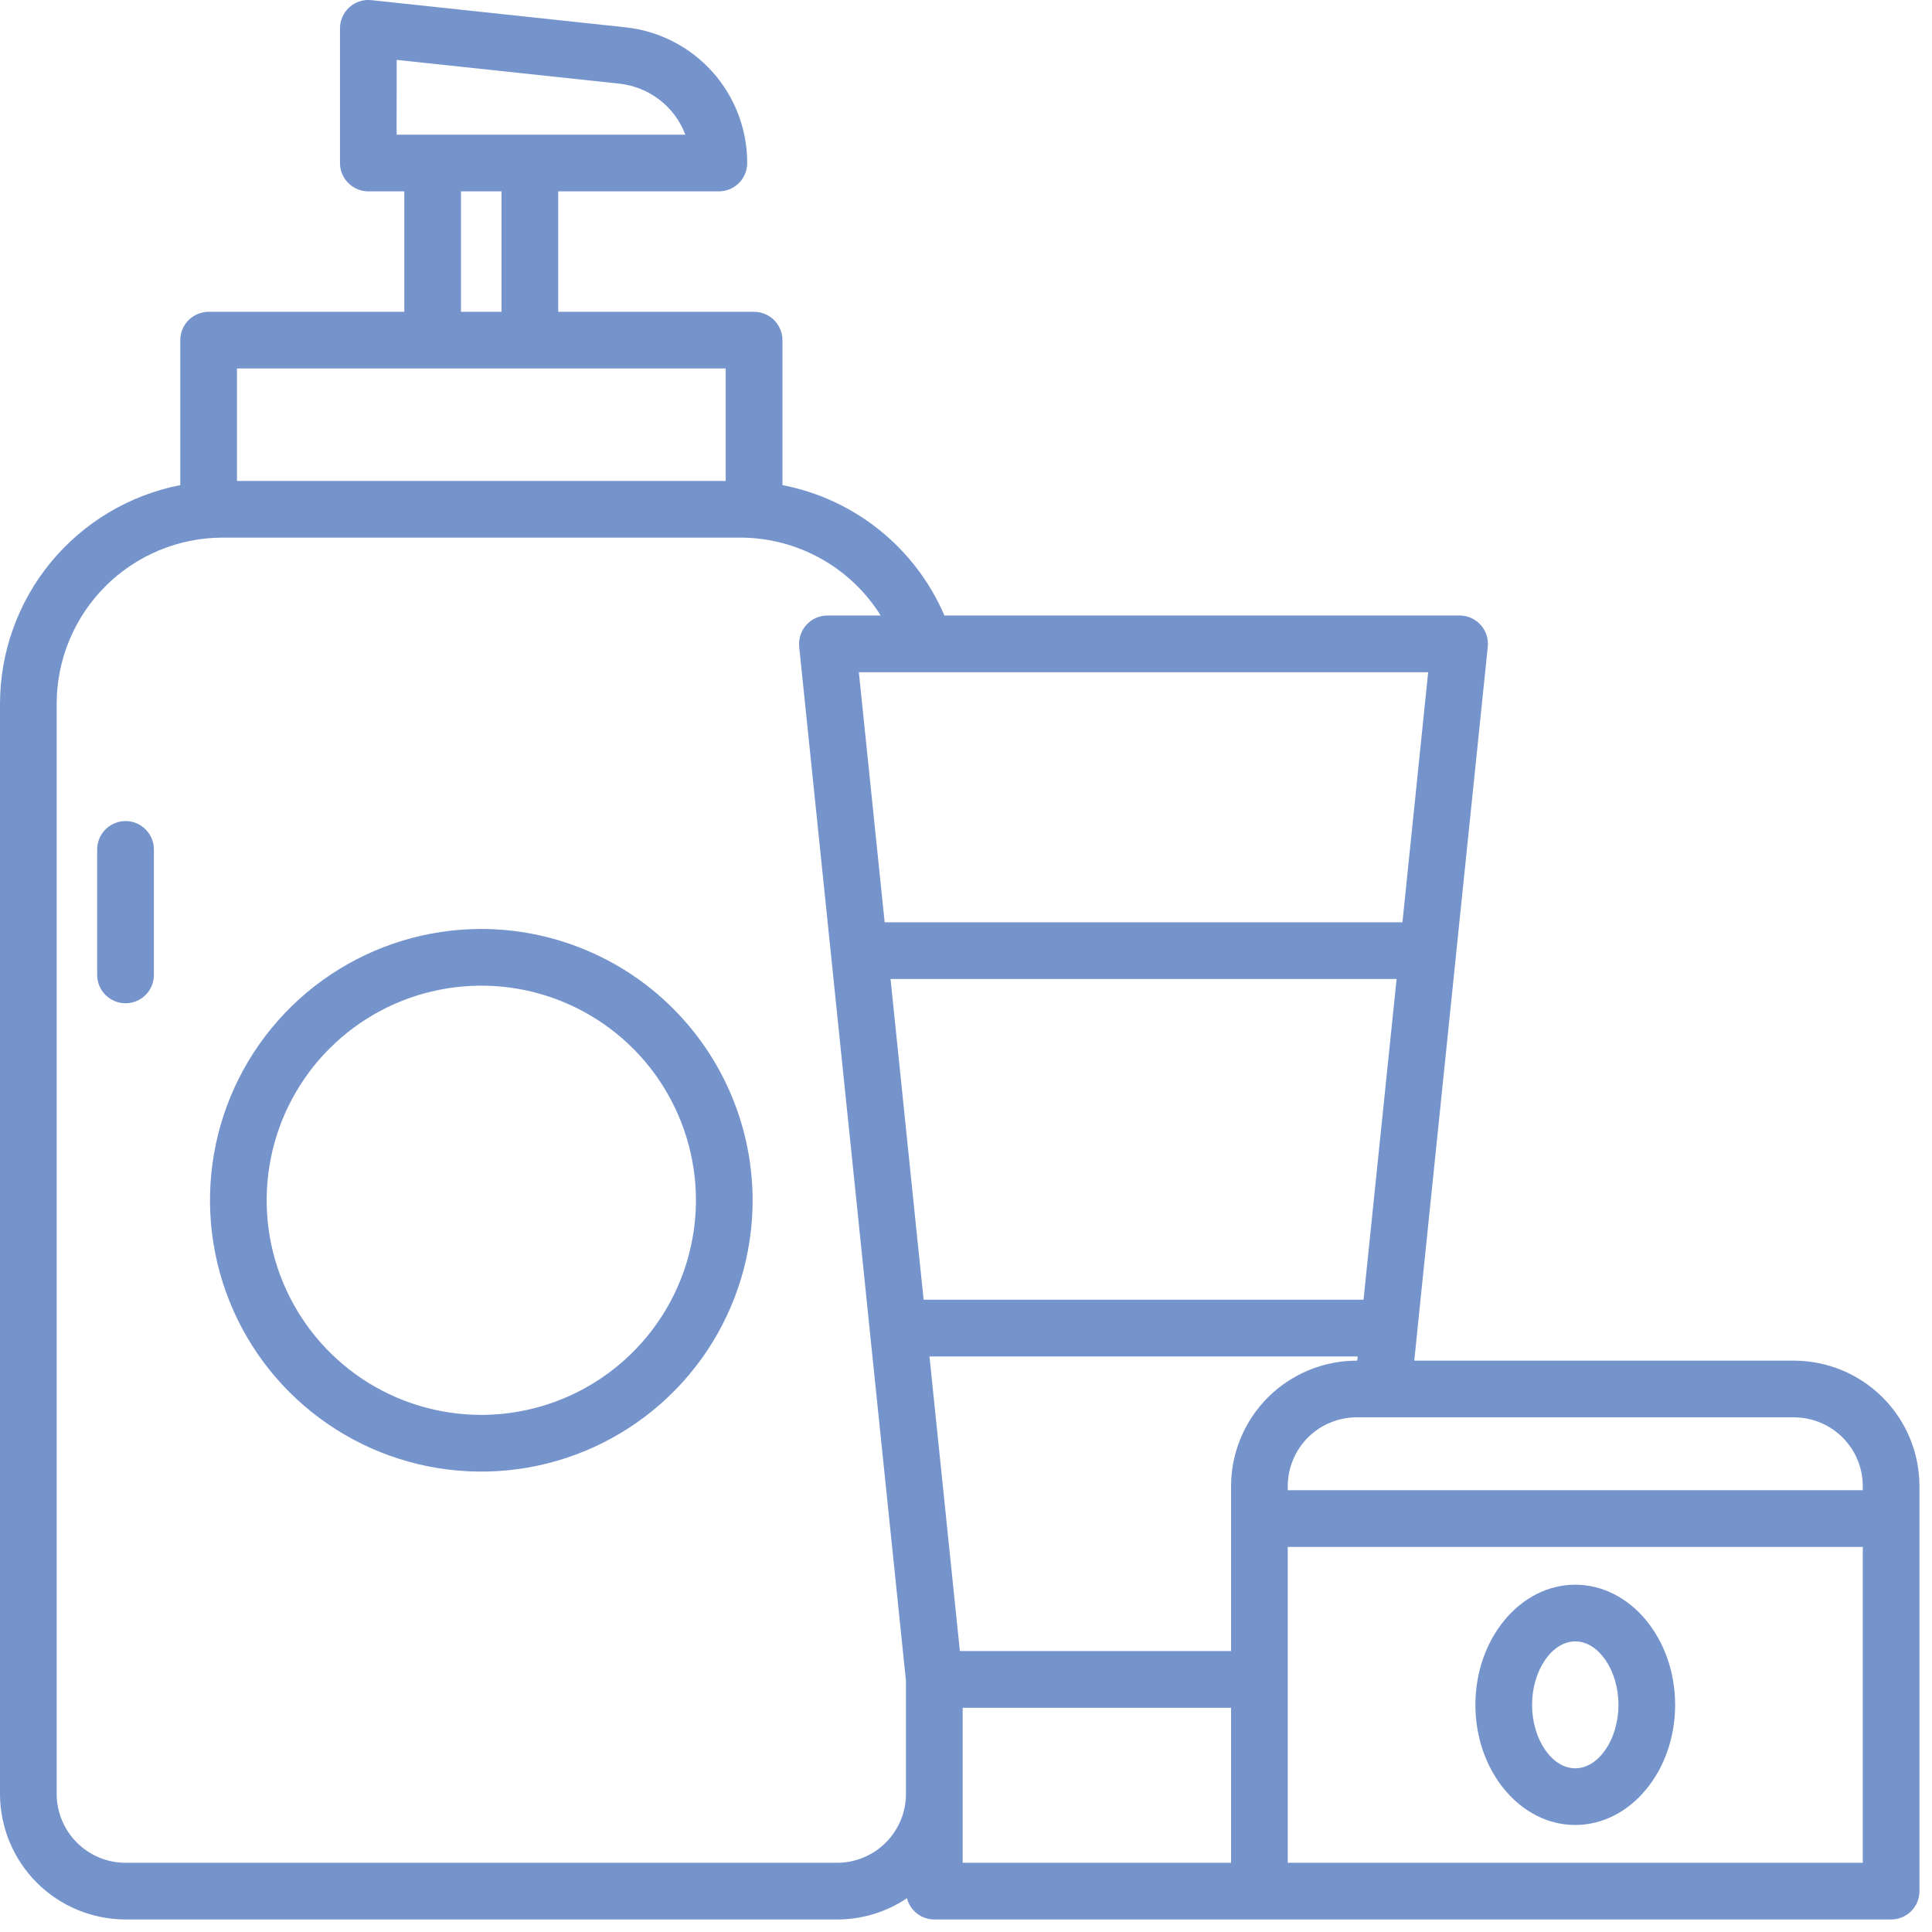 <?xml version="1.0" encoding="UTF-8"?> <svg xmlns="http://www.w3.org/2000/svg" width="41" height="41" viewBox="0 0 41 41" fill="none"> <path d="M2.664 17.424C2.505 17.424 2.352 17.488 2.239 17.601C2.126 17.713 2.063 17.866 2.062 18.026V20.69C2.062 20.849 2.126 21.003 2.239 21.115C2.352 21.228 2.505 21.291 2.664 21.291C2.824 21.291 2.977 21.228 3.089 21.115C3.202 21.003 3.266 20.849 3.266 20.69V18.026C3.266 17.866 3.202 17.713 3.089 17.601C2.977 17.488 2.824 17.424 2.664 17.424Z" fill="#7694CC"></path> <path d="M10.214 19.714C9.075 19.714 7.962 20.052 7.015 20.684C6.068 21.317 5.33 22.216 4.894 23.268C4.459 24.32 4.345 25.478 4.567 26.595C4.789 27.712 5.337 28.738 6.142 29.543C6.948 30.348 7.974 30.897 9.091 31.119C10.207 31.341 11.365 31.227 12.417 30.791C13.469 30.355 14.369 29.617 15.001 28.671C15.634 27.724 15.972 26.611 15.972 25.472C15.97 23.945 15.363 22.482 14.283 21.402C13.204 20.323 11.74 19.716 10.214 19.714ZM10.214 30.026C9.313 30.026 8.432 29.759 7.683 29.259C6.934 28.758 6.351 28.047 6.006 27.215C5.661 26.383 5.571 25.467 5.747 24.583C5.922 23.7 6.356 22.888 6.993 22.251C7.63 21.614 8.442 21.18 9.325 21.005C10.209 20.829 11.125 20.919 11.957 21.264C12.789 21.609 13.501 22.192 14.001 22.941C14.501 23.69 14.769 24.571 14.769 25.472C14.767 26.679 14.287 27.837 13.433 28.691C12.579 29.545 11.421 30.025 10.214 30.026Z" fill="#7694CC"></path> <path d="M38.07 28.875H30.013L30.077 28.253V28.246L30.902 20.236C30.902 20.234 30.902 20.232 30.902 20.23L31.573 13.726C31.582 13.642 31.573 13.557 31.547 13.477C31.521 13.397 31.478 13.324 31.422 13.261C31.365 13.199 31.296 13.149 31.22 13.114C31.143 13.08 31.059 13.063 30.975 13.062H20.042C19.739 12.355 19.267 11.734 18.668 11.251C18.068 10.769 17.36 10.44 16.605 10.295V7.219C16.605 7.14 16.589 7.061 16.558 6.988C16.528 6.915 16.484 6.849 16.428 6.793C16.372 6.737 16.305 6.693 16.232 6.663C16.159 6.632 16.081 6.617 16.002 6.617H11.846V4.061H15.255C15.415 4.061 15.568 3.997 15.681 3.885C15.793 3.772 15.857 3.619 15.857 3.459C15.858 2.744 15.594 2.054 15.116 1.522C14.638 0.99 13.98 0.654 13.269 0.579L7.88 0.003C7.796 -0.006 7.711 0.003 7.631 0.029C7.551 0.055 7.477 0.098 7.414 0.154C7.351 0.211 7.301 0.28 7.267 0.357C7.232 0.434 7.215 0.517 7.215 0.602V3.459C7.215 3.619 7.278 3.772 7.391 3.884C7.504 3.997 7.657 4.061 7.816 4.061H8.58V6.617H4.428C4.268 6.617 4.115 6.681 4.002 6.793C3.889 6.906 3.826 7.059 3.826 7.219V10.295C2.75 10.505 1.78 11.083 1.082 11.928C0.384 12.774 0.002 13.836 0 14.932V38.07C0.001 38.777 0.282 39.454 0.781 39.953C1.281 40.453 1.958 40.733 2.664 40.734H17.765C18.293 40.735 18.809 40.578 19.247 40.283C19.28 40.412 19.355 40.526 19.46 40.608C19.565 40.69 19.694 40.734 19.828 40.734H40.133C40.292 40.734 40.445 40.671 40.558 40.558C40.671 40.445 40.734 40.292 40.734 40.133V31.539C40.734 30.833 40.453 30.156 39.953 29.656C39.454 29.157 38.777 28.876 38.07 28.875ZM39.531 31.539V31.625H27.328V31.539C27.329 31.152 27.483 30.78 27.756 30.506C28.03 30.233 28.402 30.079 28.789 30.078H38.07C38.458 30.079 38.829 30.233 39.103 30.506C39.377 30.78 39.531 31.152 39.531 31.539ZM28.789 28.875C28.083 28.876 27.406 29.157 26.906 29.656C26.407 30.156 26.126 30.833 26.125 31.539V35.038H20.37L19.725 28.786H28.812L28.803 28.875H28.789ZM18.899 20.776H29.638L28.936 27.582H19.601L19.495 26.564L18.899 20.776ZM29.762 19.573H18.774L18.226 14.266H30.308L29.762 19.573ZM8.418 1.271L13.141 1.775C13.452 1.808 13.748 1.927 13.996 2.118C14.244 2.309 14.434 2.565 14.544 2.858H11.252H11.244H11.236H9.19H9.182H9.173H8.417L8.418 1.271ZM9.783 4.061H10.643V6.617H9.783V4.061ZM15.4 7.82V10.206H5.029V7.82H15.4ZM17.765 39.531H2.664C2.277 39.531 1.905 39.377 1.632 39.103C1.358 38.829 1.204 38.458 1.203 38.07V14.932C1.204 13.998 1.576 13.103 2.236 12.442C2.897 11.782 3.792 11.41 4.727 11.409H15.703C16.3 11.408 16.887 11.559 17.41 11.849C17.933 12.138 18.373 12.556 18.689 13.062H17.559C17.474 13.062 17.391 13.08 17.314 13.114C17.237 13.149 17.168 13.199 17.112 13.261C17.056 13.324 17.013 13.397 16.987 13.477C16.961 13.557 16.952 13.642 16.96 13.726L18.325 26.941L18.459 28.247V28.25L19.226 35.671V38.07C19.226 38.458 19.071 38.829 18.797 39.103C18.524 39.377 18.152 39.531 17.765 39.531ZM20.429 38.07V36.242H26.125V39.531H20.429V38.07ZM39.531 39.531H27.328V32.828H39.531V39.531Z" fill="#7694CC"></path> <path d="M33.429 33.63C32.261 33.63 31.31 34.774 31.31 36.18C31.31 37.585 32.261 38.729 33.429 38.729C34.598 38.729 35.549 37.585 35.549 36.18C35.549 34.774 34.598 33.63 33.429 33.63ZM33.429 37.526C32.933 37.526 32.513 36.91 32.513 36.18C32.513 35.45 32.933 34.833 33.429 34.833C33.926 34.833 34.346 35.45 34.346 36.18C34.346 36.91 33.926 37.526 33.429 37.526Z" fill="#7694CC"></path> </svg> 